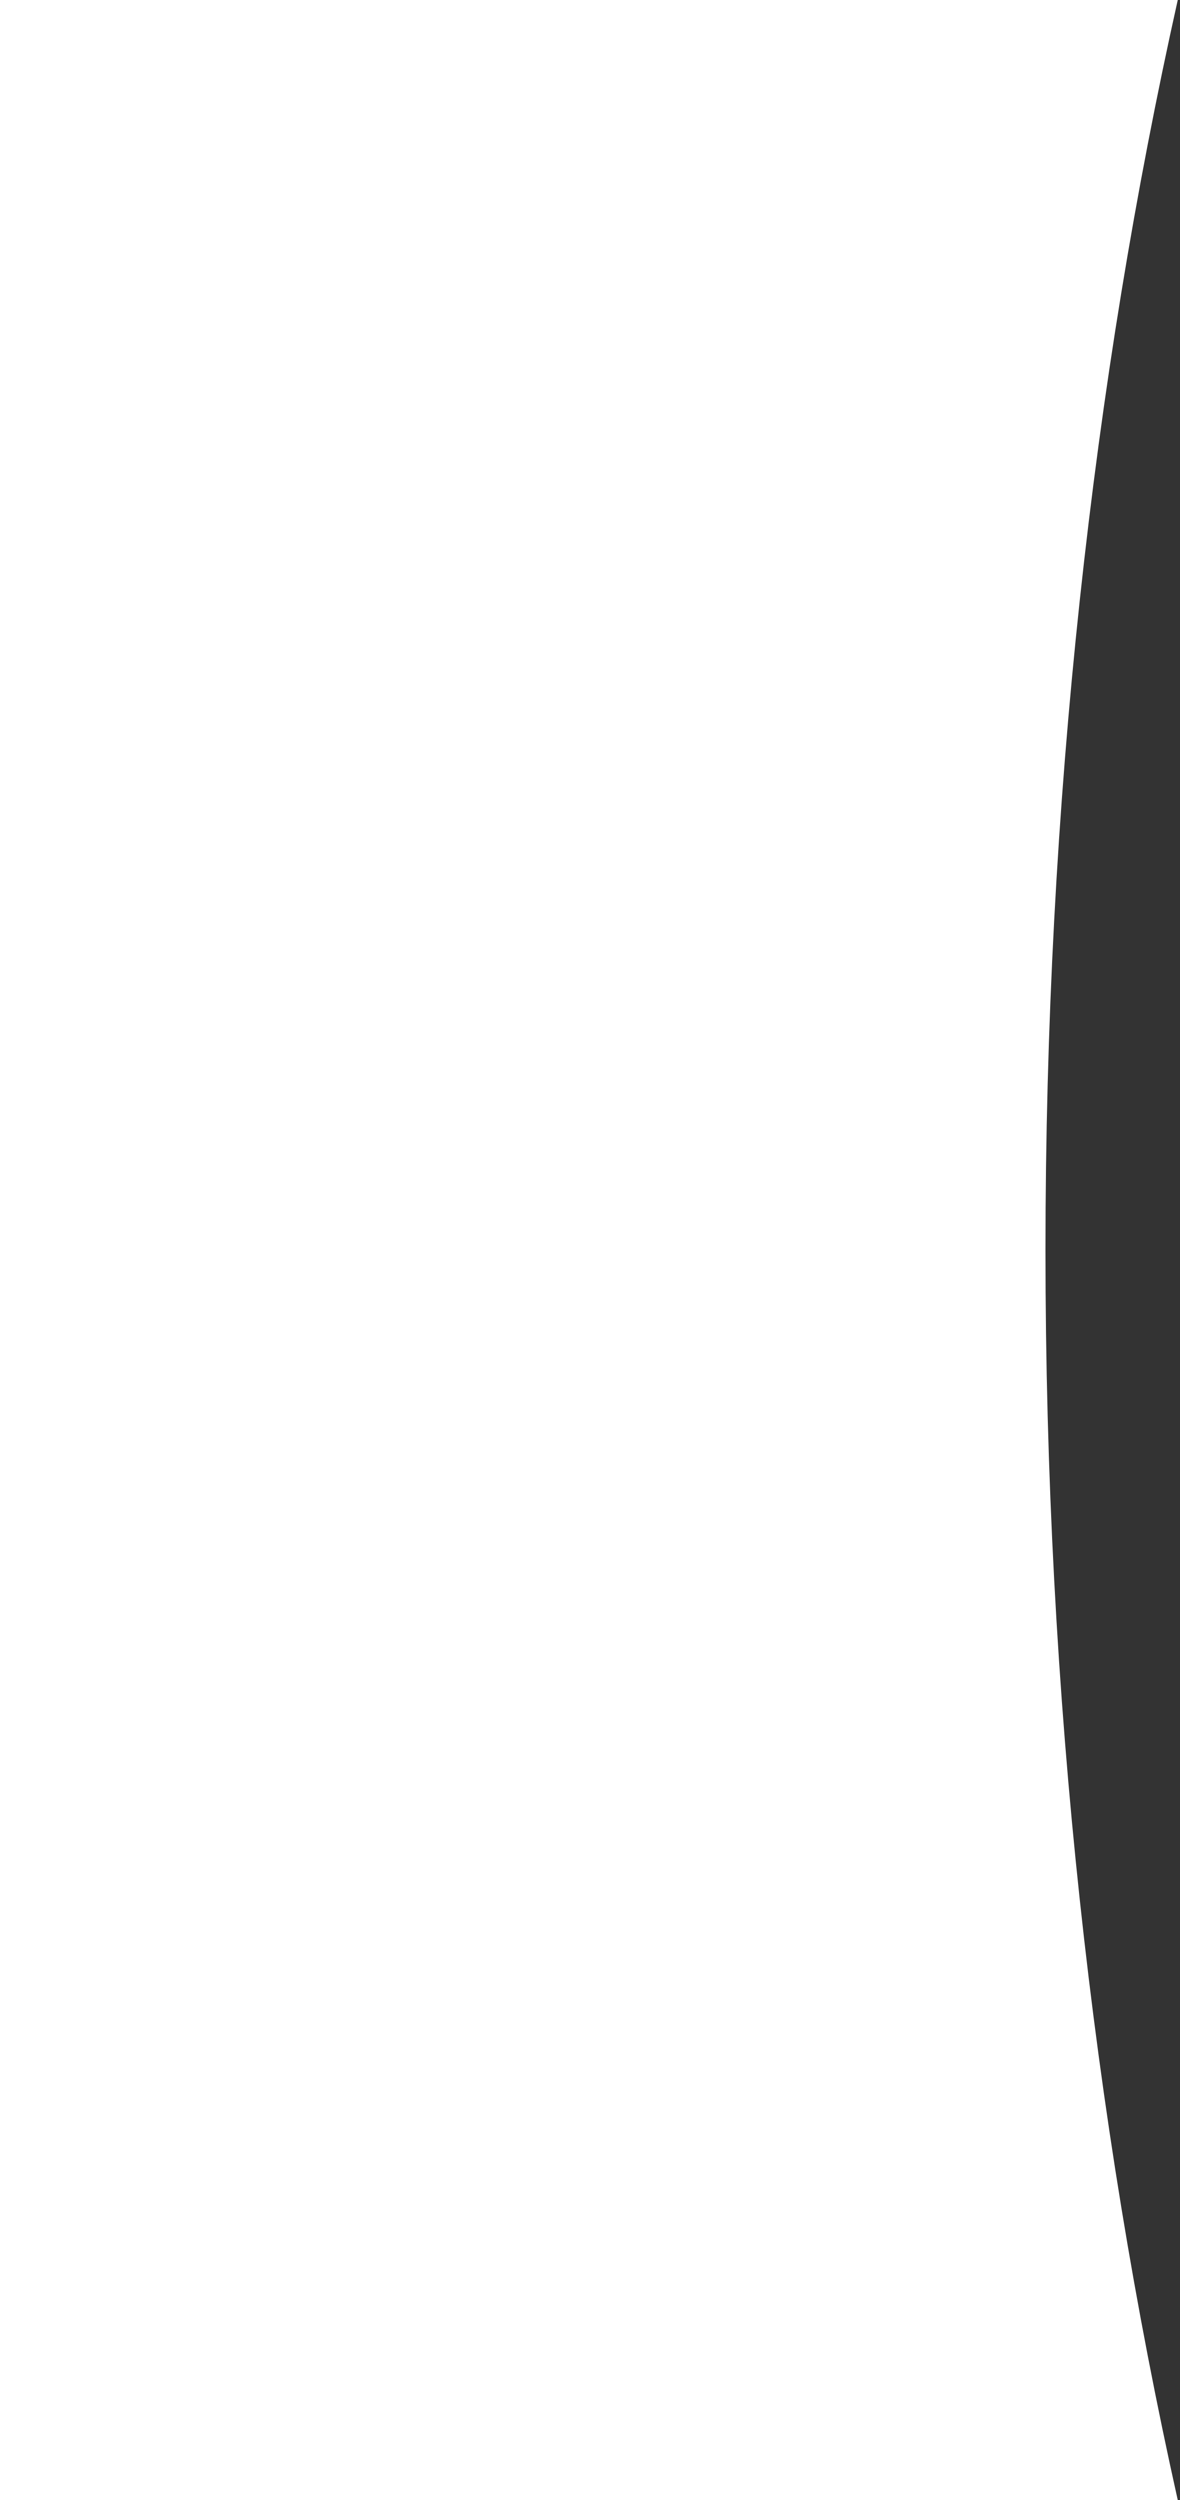 <?xml version="1.0" encoding="UTF-8"?> <svg xmlns="http://www.w3.org/2000/svg" width="307" height="650" viewBox="0 0 307 650" fill="none"><rect x="0" y="0" width="307" height="650" fill="#333333" stroke="none"/> <path fill-rule="evenodd" clip-rule="evenodd" d="M0 0H306.417C284.324 98.879 272 208.97 272 325C272 441.03 284.324 551.121 306.417 650H0V0Z" fill="white"></path> </svg> 
